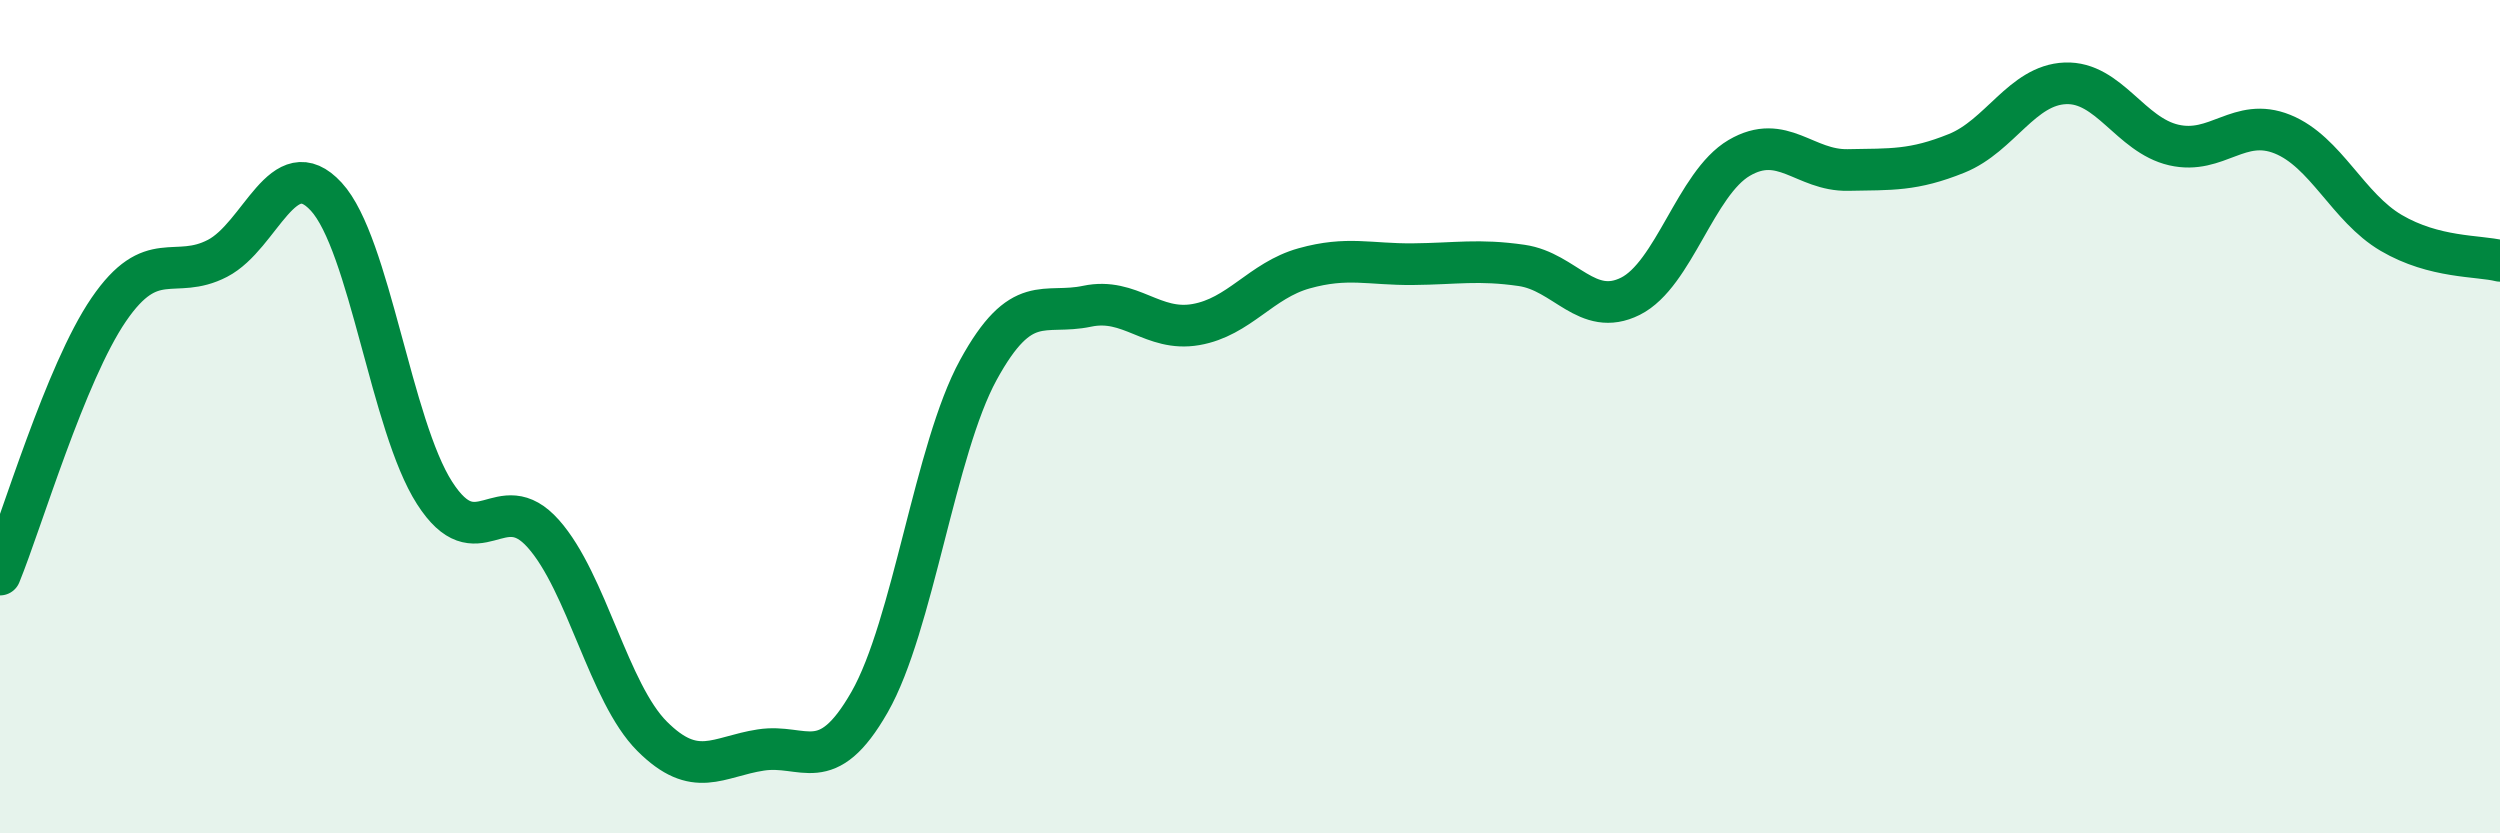 
    <svg width="60" height="20" viewBox="0 0 60 20" xmlns="http://www.w3.org/2000/svg">
      <path
        d="M 0,13.79 C 0.52,12.52 1.57,8.95 2.61,7.43 C 3.65,5.91 4.18,6.74 5.22,6.2 C 6.26,5.66 6.79,3.59 7.83,4.72 C 8.87,5.85 9.39,10.21 10.43,11.83 C 11.47,13.45 12,11.64 13.04,12.81 C 14.08,13.98 14.61,16.63 15.65,17.67 C 16.69,18.71 17.22,18.16 18.26,18 C 19.3,17.84 19.83,18.67 20.87,16.85 C 21.91,15.03 22.44,10.78 23.48,8.88 C 24.52,6.98 25.05,7.57 26.09,7.35 C 27.13,7.13 27.66,7.97 28.7,7.79 C 29.74,7.61 30.26,6.73 31.3,6.44 C 32.34,6.15 32.87,6.35 33.91,6.34 C 34.95,6.33 35.48,6.22 36.52,6.37 C 37.56,6.52 38.09,7.63 39.13,7.11 C 40.17,6.59 40.7,4.4 41.74,3.79 C 42.78,3.18 43.31,4.1 44.35,4.08 C 45.39,4.06 45.92,4.1 46.96,3.68 C 48,3.26 48.53,2.04 49.57,2 C 50.61,1.96 51.13,3.24 52.17,3.48 C 53.21,3.72 53.74,2.8 54.78,3.22 C 55.82,3.64 56.35,4.98 57.39,5.59 C 58.43,6.2 59.48,6.13 60,6.26L60 20L0 20Z"
        fill="#008740"
        opacity="0.1"
        stroke-linecap="round"
        stroke-linejoin="round"
      />
      <path
        d="M 0,13.79 C 0.52,12.52 1.57,8.95 2.61,7.43 C 3.65,5.91 4.18,6.74 5.22,6.2 C 6.26,5.66 6.79,3.59 7.83,4.72 C 8.87,5.85 9.39,10.21 10.43,11.83 C 11.47,13.45 12,11.64 13.04,12.81 C 14.08,13.98 14.61,16.63 15.65,17.67 C 16.69,18.71 17.22,18.16 18.26,18 C 19.3,17.84 19.83,18.67 20.87,16.85 C 21.91,15.03 22.44,10.78 23.48,8.88 C 24.52,6.98 25.05,7.57 26.09,7.35 C 27.13,7.13 27.66,7.97 28.7,7.79 C 29.74,7.61 30.26,6.73 31.3,6.44 C 32.34,6.15 32.87,6.35 33.91,6.34 C 34.95,6.33 35.48,6.22 36.52,6.37 C 37.56,6.52 38.09,7.63 39.13,7.11 C 40.17,6.59 40.7,4.4 41.74,3.79 C 42.78,3.18 43.31,4.1 44.35,4.08 C 45.39,4.06 45.92,4.1 46.96,3.68 C 48,3.26 48.53,2.04 49.57,2 C 50.61,1.96 51.13,3.24 52.17,3.48 C 53.21,3.72 53.74,2.8 54.78,3.22 C 55.82,3.64 56.35,4.98 57.39,5.59 C 58.43,6.2 59.48,6.13 60,6.26"
        stroke="#008740"
        stroke-width="1"
        fill="none"
        stroke-linecap="round"
        stroke-linejoin="round"
      />
    </svg>
  